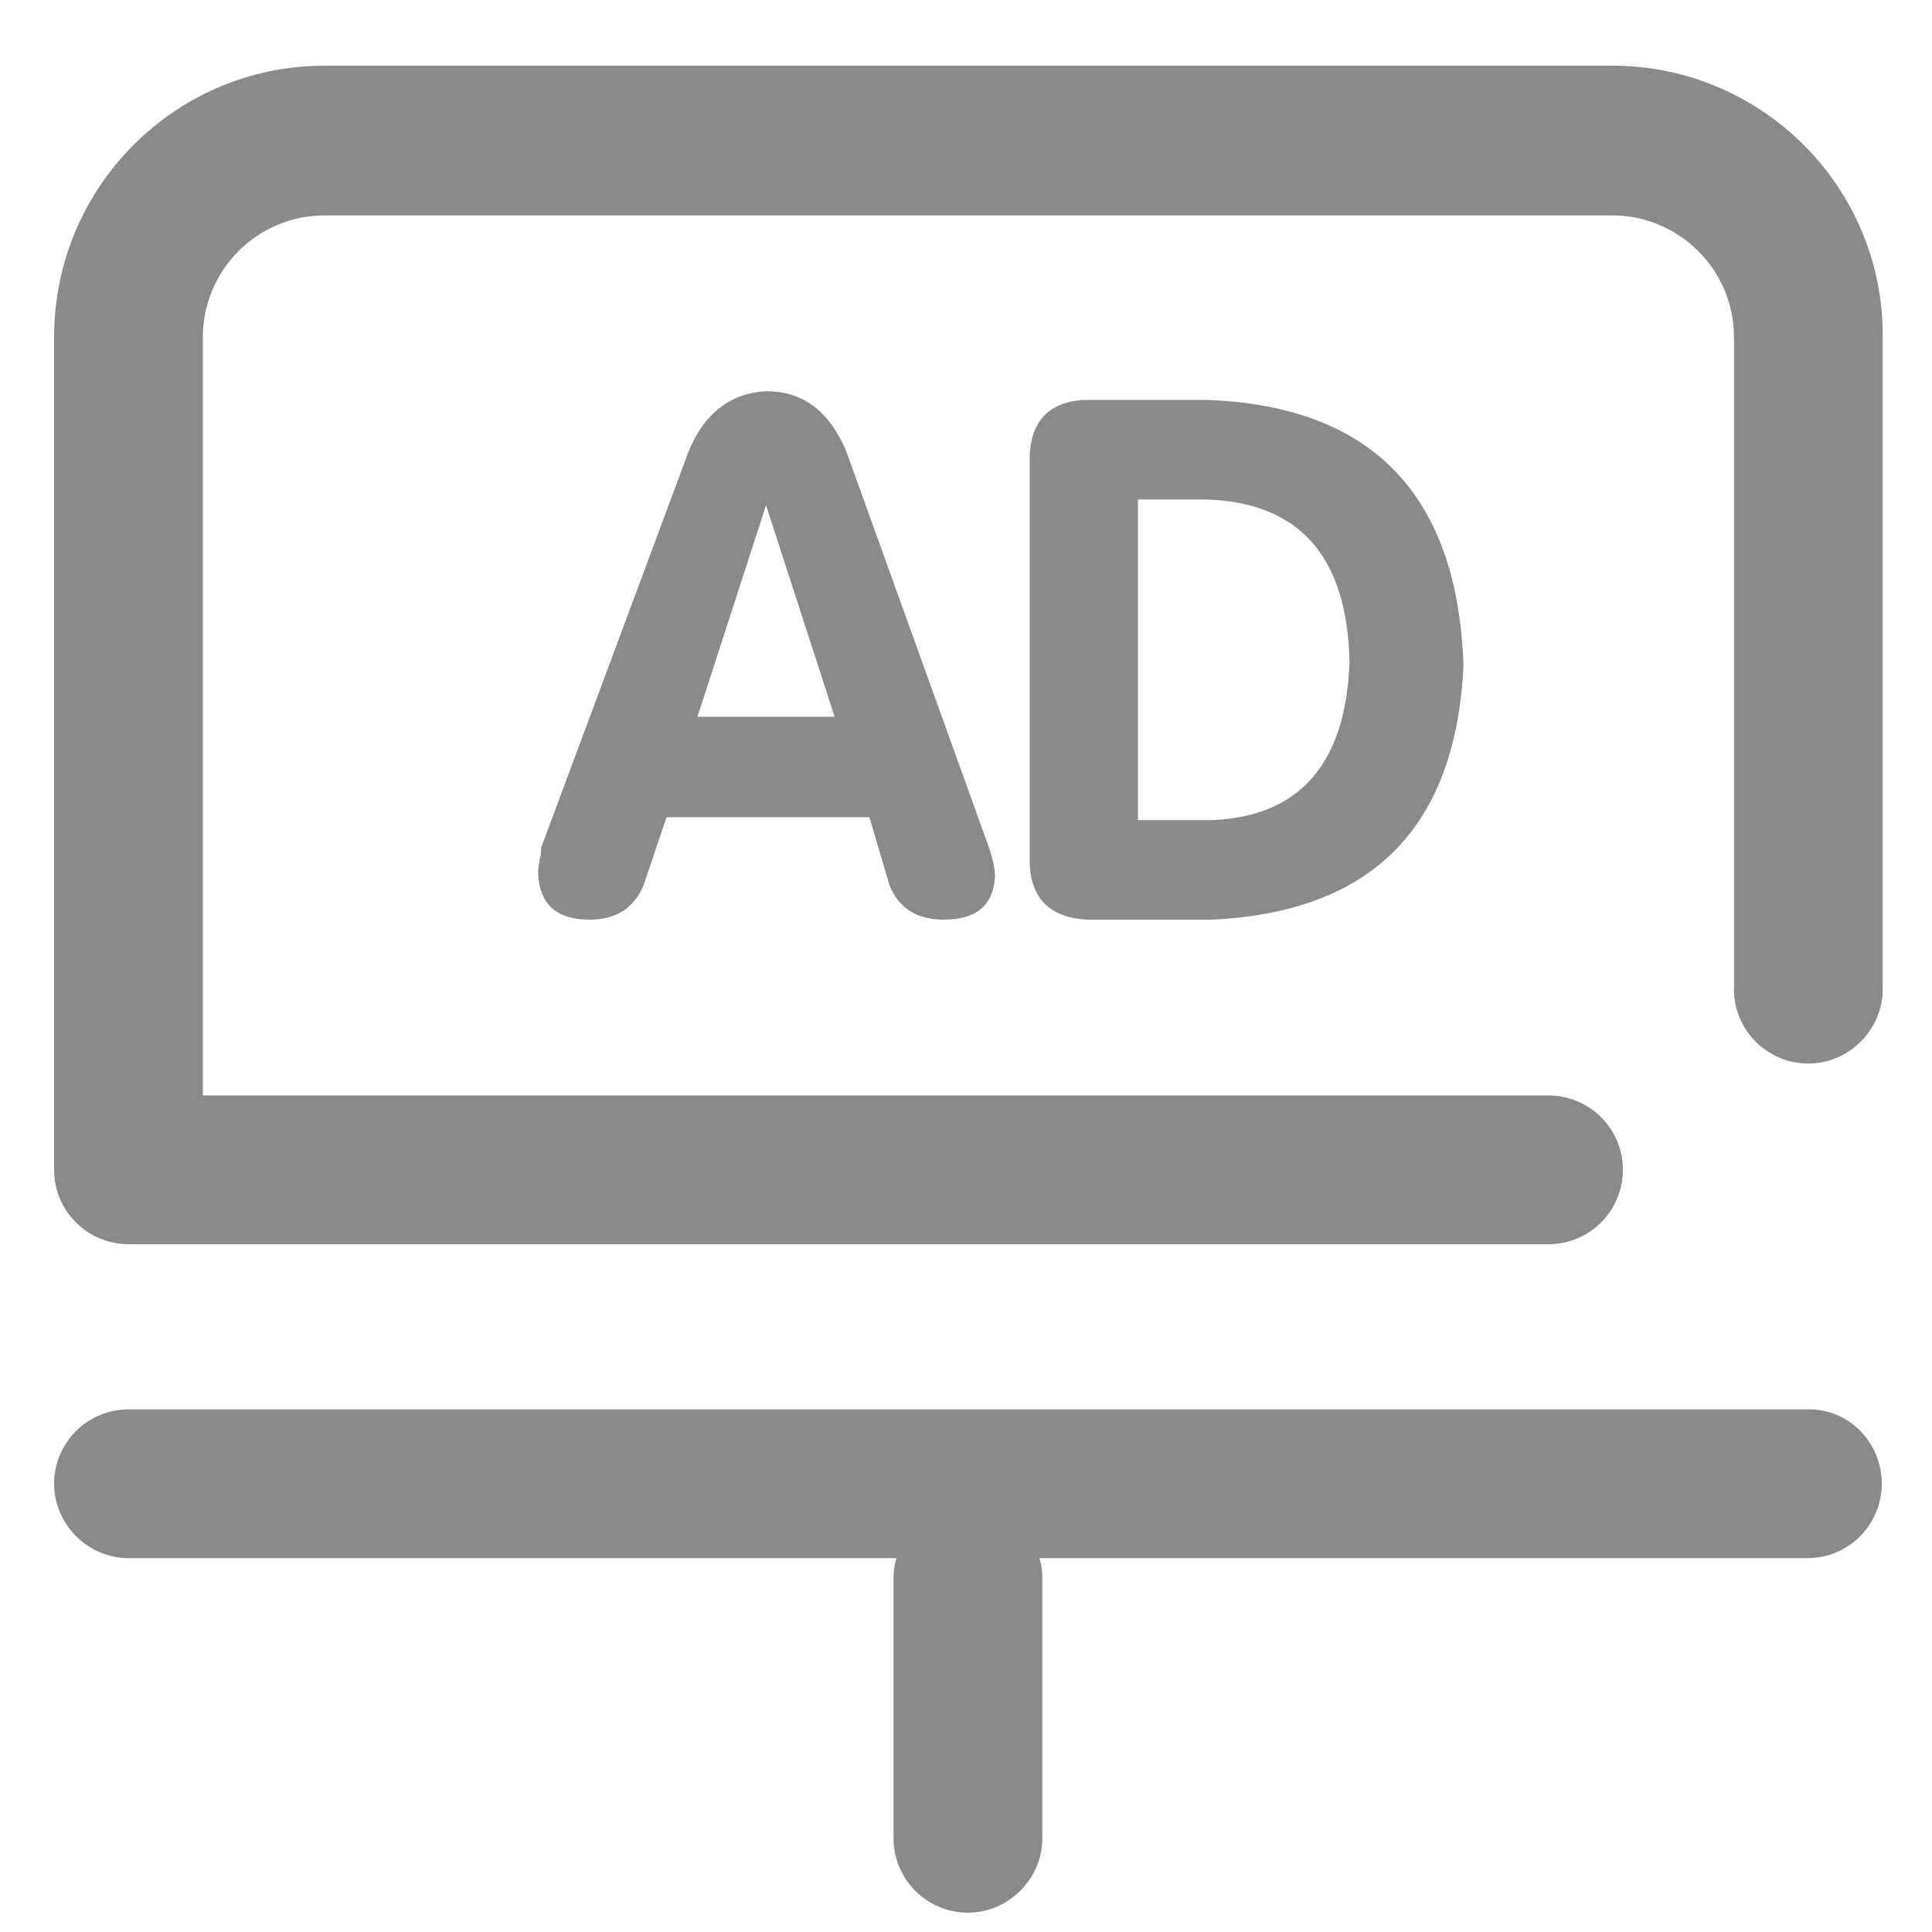 <?xml version="1.0" standalone="no"?><!DOCTYPE svg PUBLIC "-//W3C//DTD SVG 1.1//EN" "http://www.w3.org/Graphics/SVG/1.1/DTD/svg11.dtd"><svg t="1713317246753" class="icon" viewBox="0 0 1024 1024" version="1.1" xmlns="http://www.w3.org/2000/svg" p-id="6598" xmlns:xlink="http://www.w3.org/1999/xlink" width="128" height="128"><path d="M854.528 34.816H172.032c-79.36 0-143.36 64.512-143.36 143.872v441.344c0 22.016 17.92 39.424 39.424 39.424h752.64c22.016 0 39.424-17.92 39.424-39.424 0-22.016-17.92-39.424-39.424-39.424H107.52v-401.92c0-35.328 28.672-64.512 64.512-64.512h682.496c35.328 0 64.512 28.672 64.512 64.512v345.6c0 22.016 17.92 39.424 39.424 39.424s39.424-17.92 39.424-39.424v-345.6c0.512-79.36-64-143.872-143.36-143.872z m104.448 712.192H68.096c-22.016 0-39.424 17.92-39.424 39.424s17.92 39.424 39.424 39.424h407.04c-1.024 3.072-1.536 6.656-1.536 9.728v138.752c0 22.016 17.92 39.424 39.424 39.424s39.424-17.92 39.424-39.424V835.584c0-3.584-0.512-6.656-1.536-9.728h407.04c22.016 0 39.424-17.92 39.424-39.424s-16.896-39.424-38.4-39.424z" fill="#8A8A8A" p-id="6599"></path><path d="M406.016 207.36c-18.944 1.024-32.768 11.776-40.96 31.744L286.72 449.536v3.072c-1.024 4.096-1.536 7.68-1.536 10.752 1.024 16.384 10.24 24.064 27.136 24.064 14.336 0 23.552-6.144 28.672-17.92l12.288-36.352H460.8l10.752 36.352c5.12 12.288 14.848 17.92 28.672 17.92 17.408 0 26.112-7.68 27.136-22.528 0-4.096-1.024-9.216-3.072-15.36l-75.776-210.432c-9.216-21.504-23.04-31.744-42.496-31.744z m-36.352 172.544l36.352-112.128 36.352 112.128h-72.704z m204.8-167.936c-17.92 1.024-27.648 10.752-28.672 28.672v218.112c1.024 17.92 11.264 27.648 30.208 28.672h66.56c84.992-4.096 129.024-49.152 133.12-134.656-3.072-90.624-48.64-137.728-136.192-140.8h-65.024z m140.8 139.264c-2.048 53.248-26.112 81.408-72.704 83.456h-39.424V264.704h34.816c50.176 1.024 76.288 29.696 77.312 86.528z" fill="#8A8A8A" p-id="6600"></path></svg>